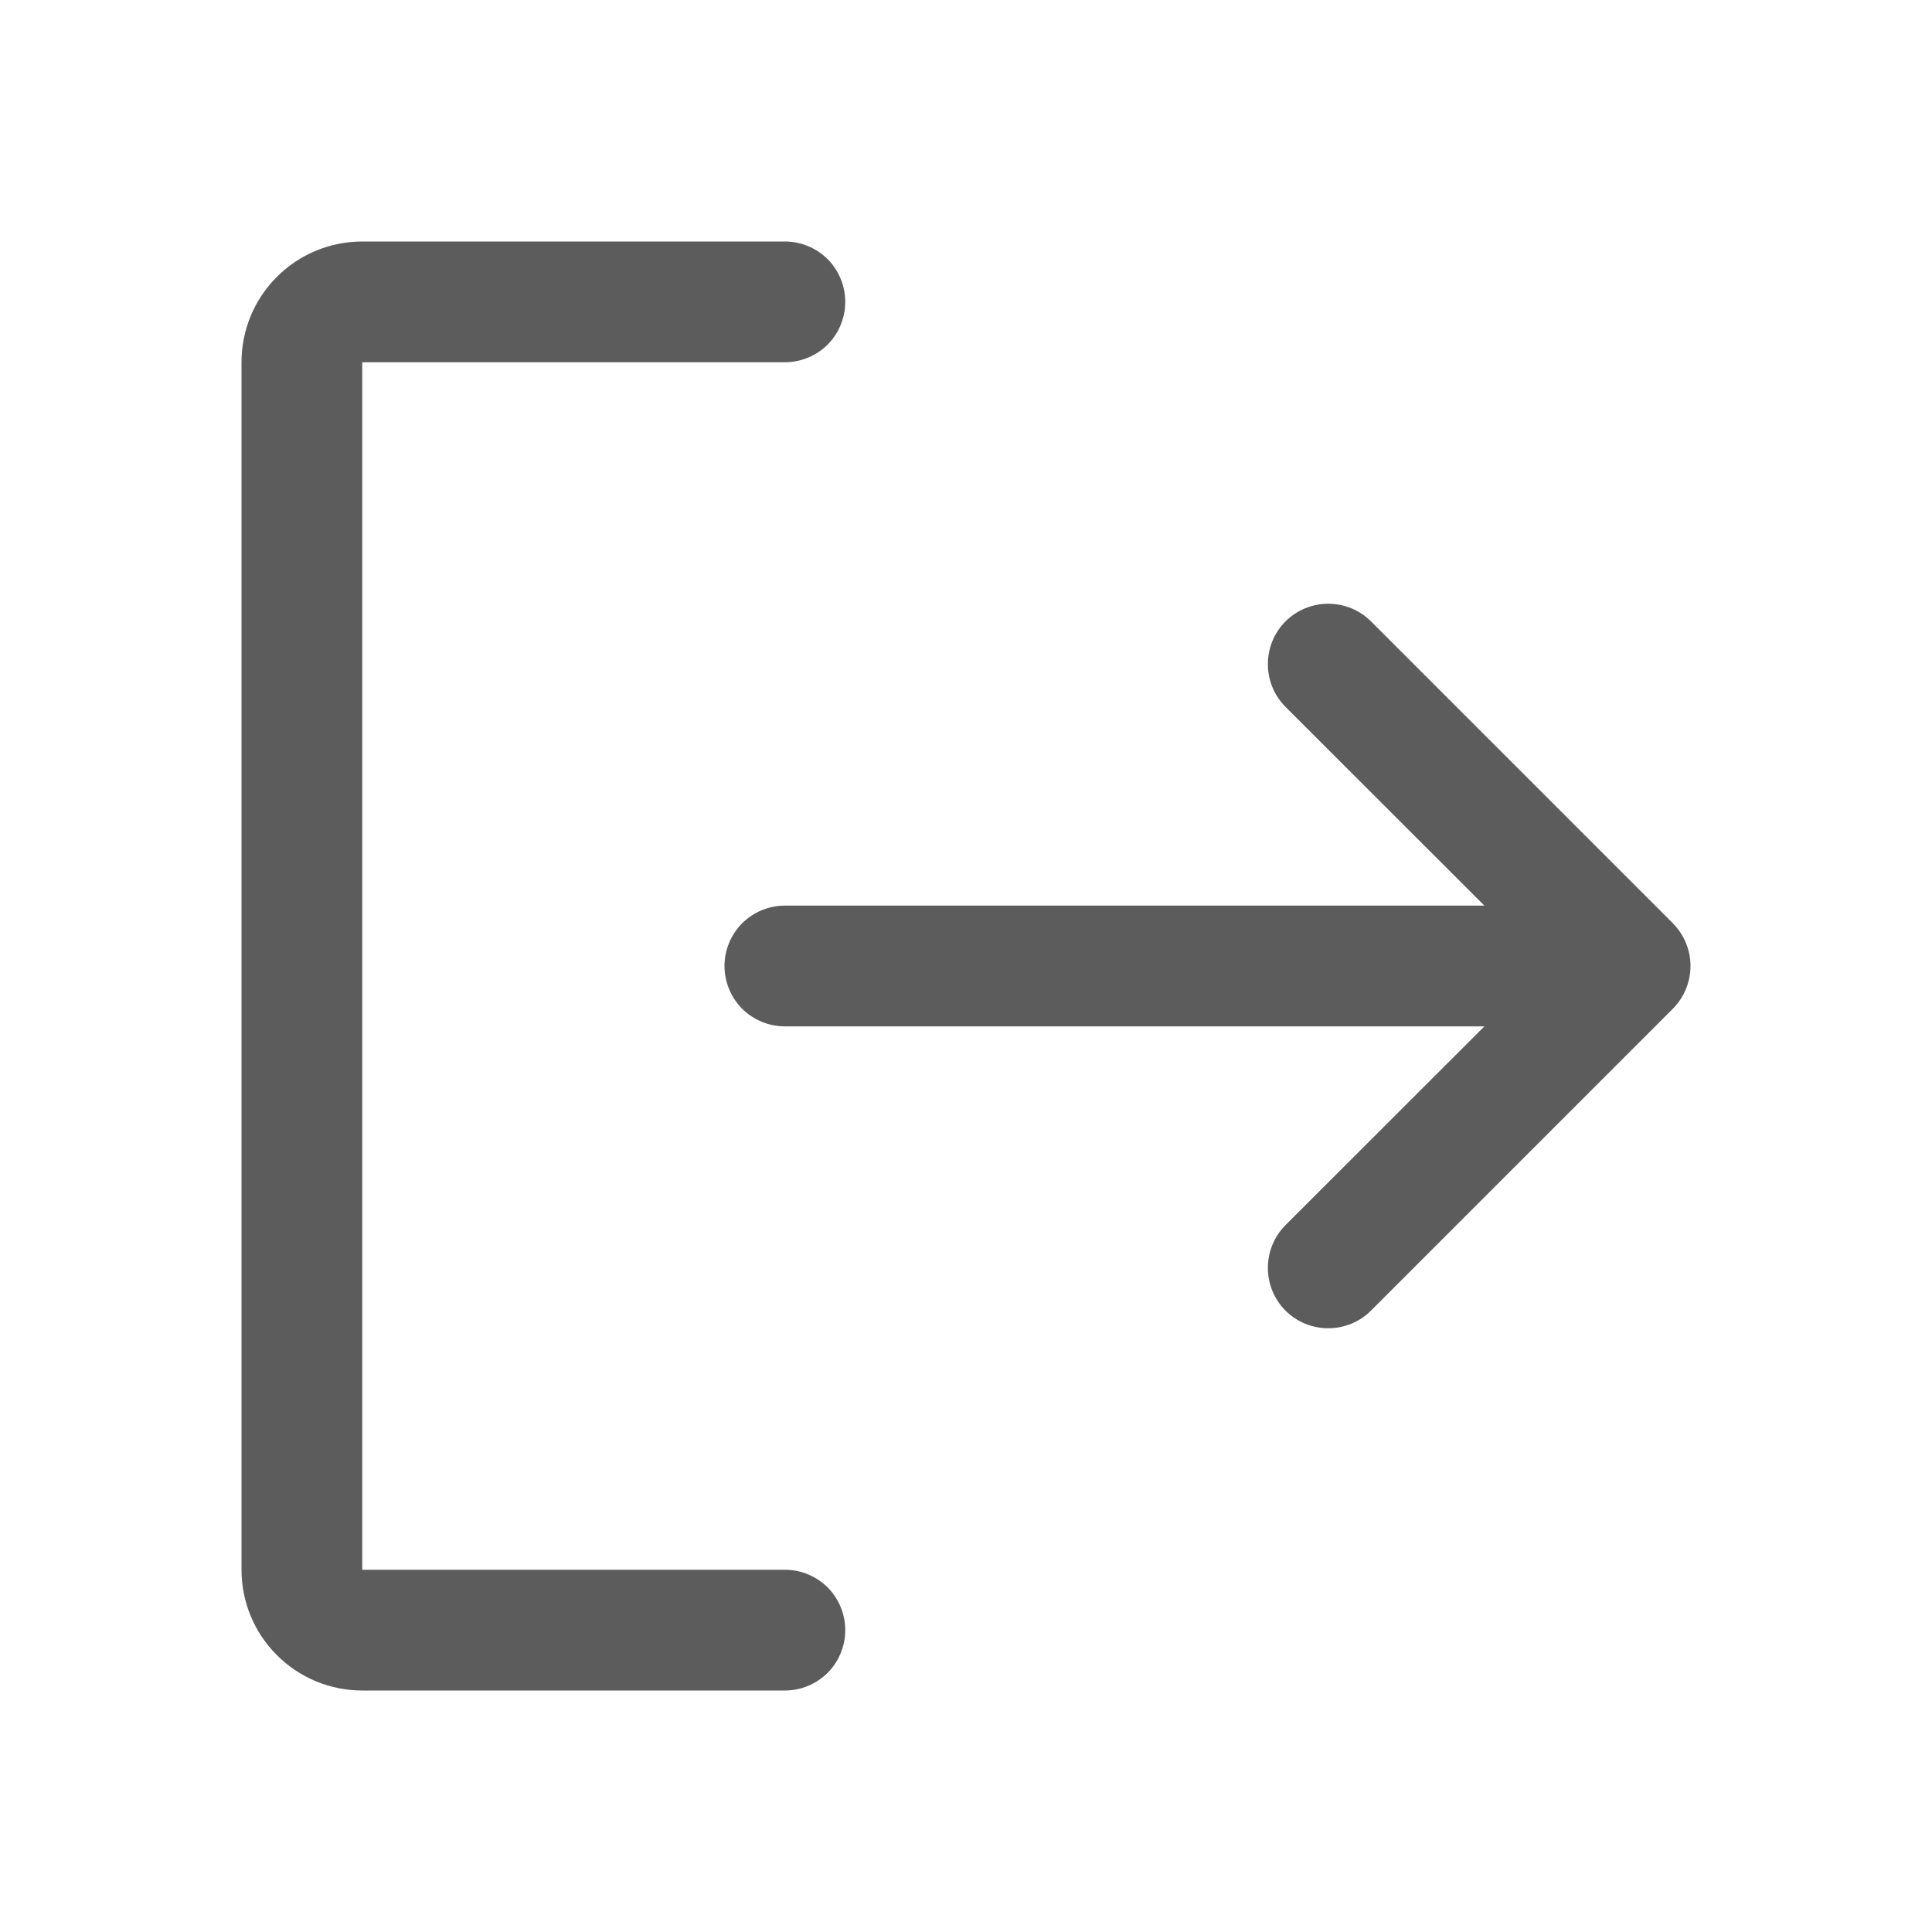 <svg width="16" height="16" viewBox="0 0 16 16" fill="none" xmlns="http://www.w3.org/2000/svg">
<path d="M7 13.5C7 13.633 6.947 13.76 6.854 13.854C6.76 13.947 6.633 14 6.5 14H3C2.735 14 2.48 13.895 2.293 13.707C2.105 13.52 2 13.265 2 13V3C2 2.735 2.105 2.48 2.293 2.293C2.48 2.105 2.735 2 3 2H6.5C6.633 2 6.76 2.053 6.854 2.146C6.947 2.24 7 2.367 7 2.5C7 2.633 6.947 2.76 6.854 2.854C6.76 2.947 6.633 3 6.5 3H3V13H6.5C6.633 13 6.76 13.053 6.854 13.146C6.947 13.24 7 13.367 7 13.5ZM13.854 7.646L11.354 5.146C11.26 5.052 11.133 5 11 5C10.867 5 10.74 5.052 10.646 5.146C10.552 5.24 10.5 5.367 10.5 5.5C10.5 5.633 10.552 5.76 10.646 5.854L12.293 7.5H6.5C6.367 7.5 6.24 7.553 6.146 7.646C6.053 7.74 6 7.867 6 8C6 8.133 6.053 8.26 6.146 8.354C6.24 8.447 6.367 8.5 6.5 8.5H12.293L10.646 10.146C10.552 10.24 10.5 10.367 10.5 10.5C10.5 10.633 10.552 10.76 10.646 10.854C10.74 10.948 10.867 11 11 11C11.133 11 11.26 10.948 11.354 10.854L13.854 8.354C13.9 8.307 13.937 8.252 13.962 8.191C13.987 8.131 14 8.066 14 8C14 7.934 13.987 7.869 13.962 7.809C13.937 7.748 13.9 7.693 13.854 7.646Z" fill="#171717" fill-opacity="0.7"/>
</svg>
